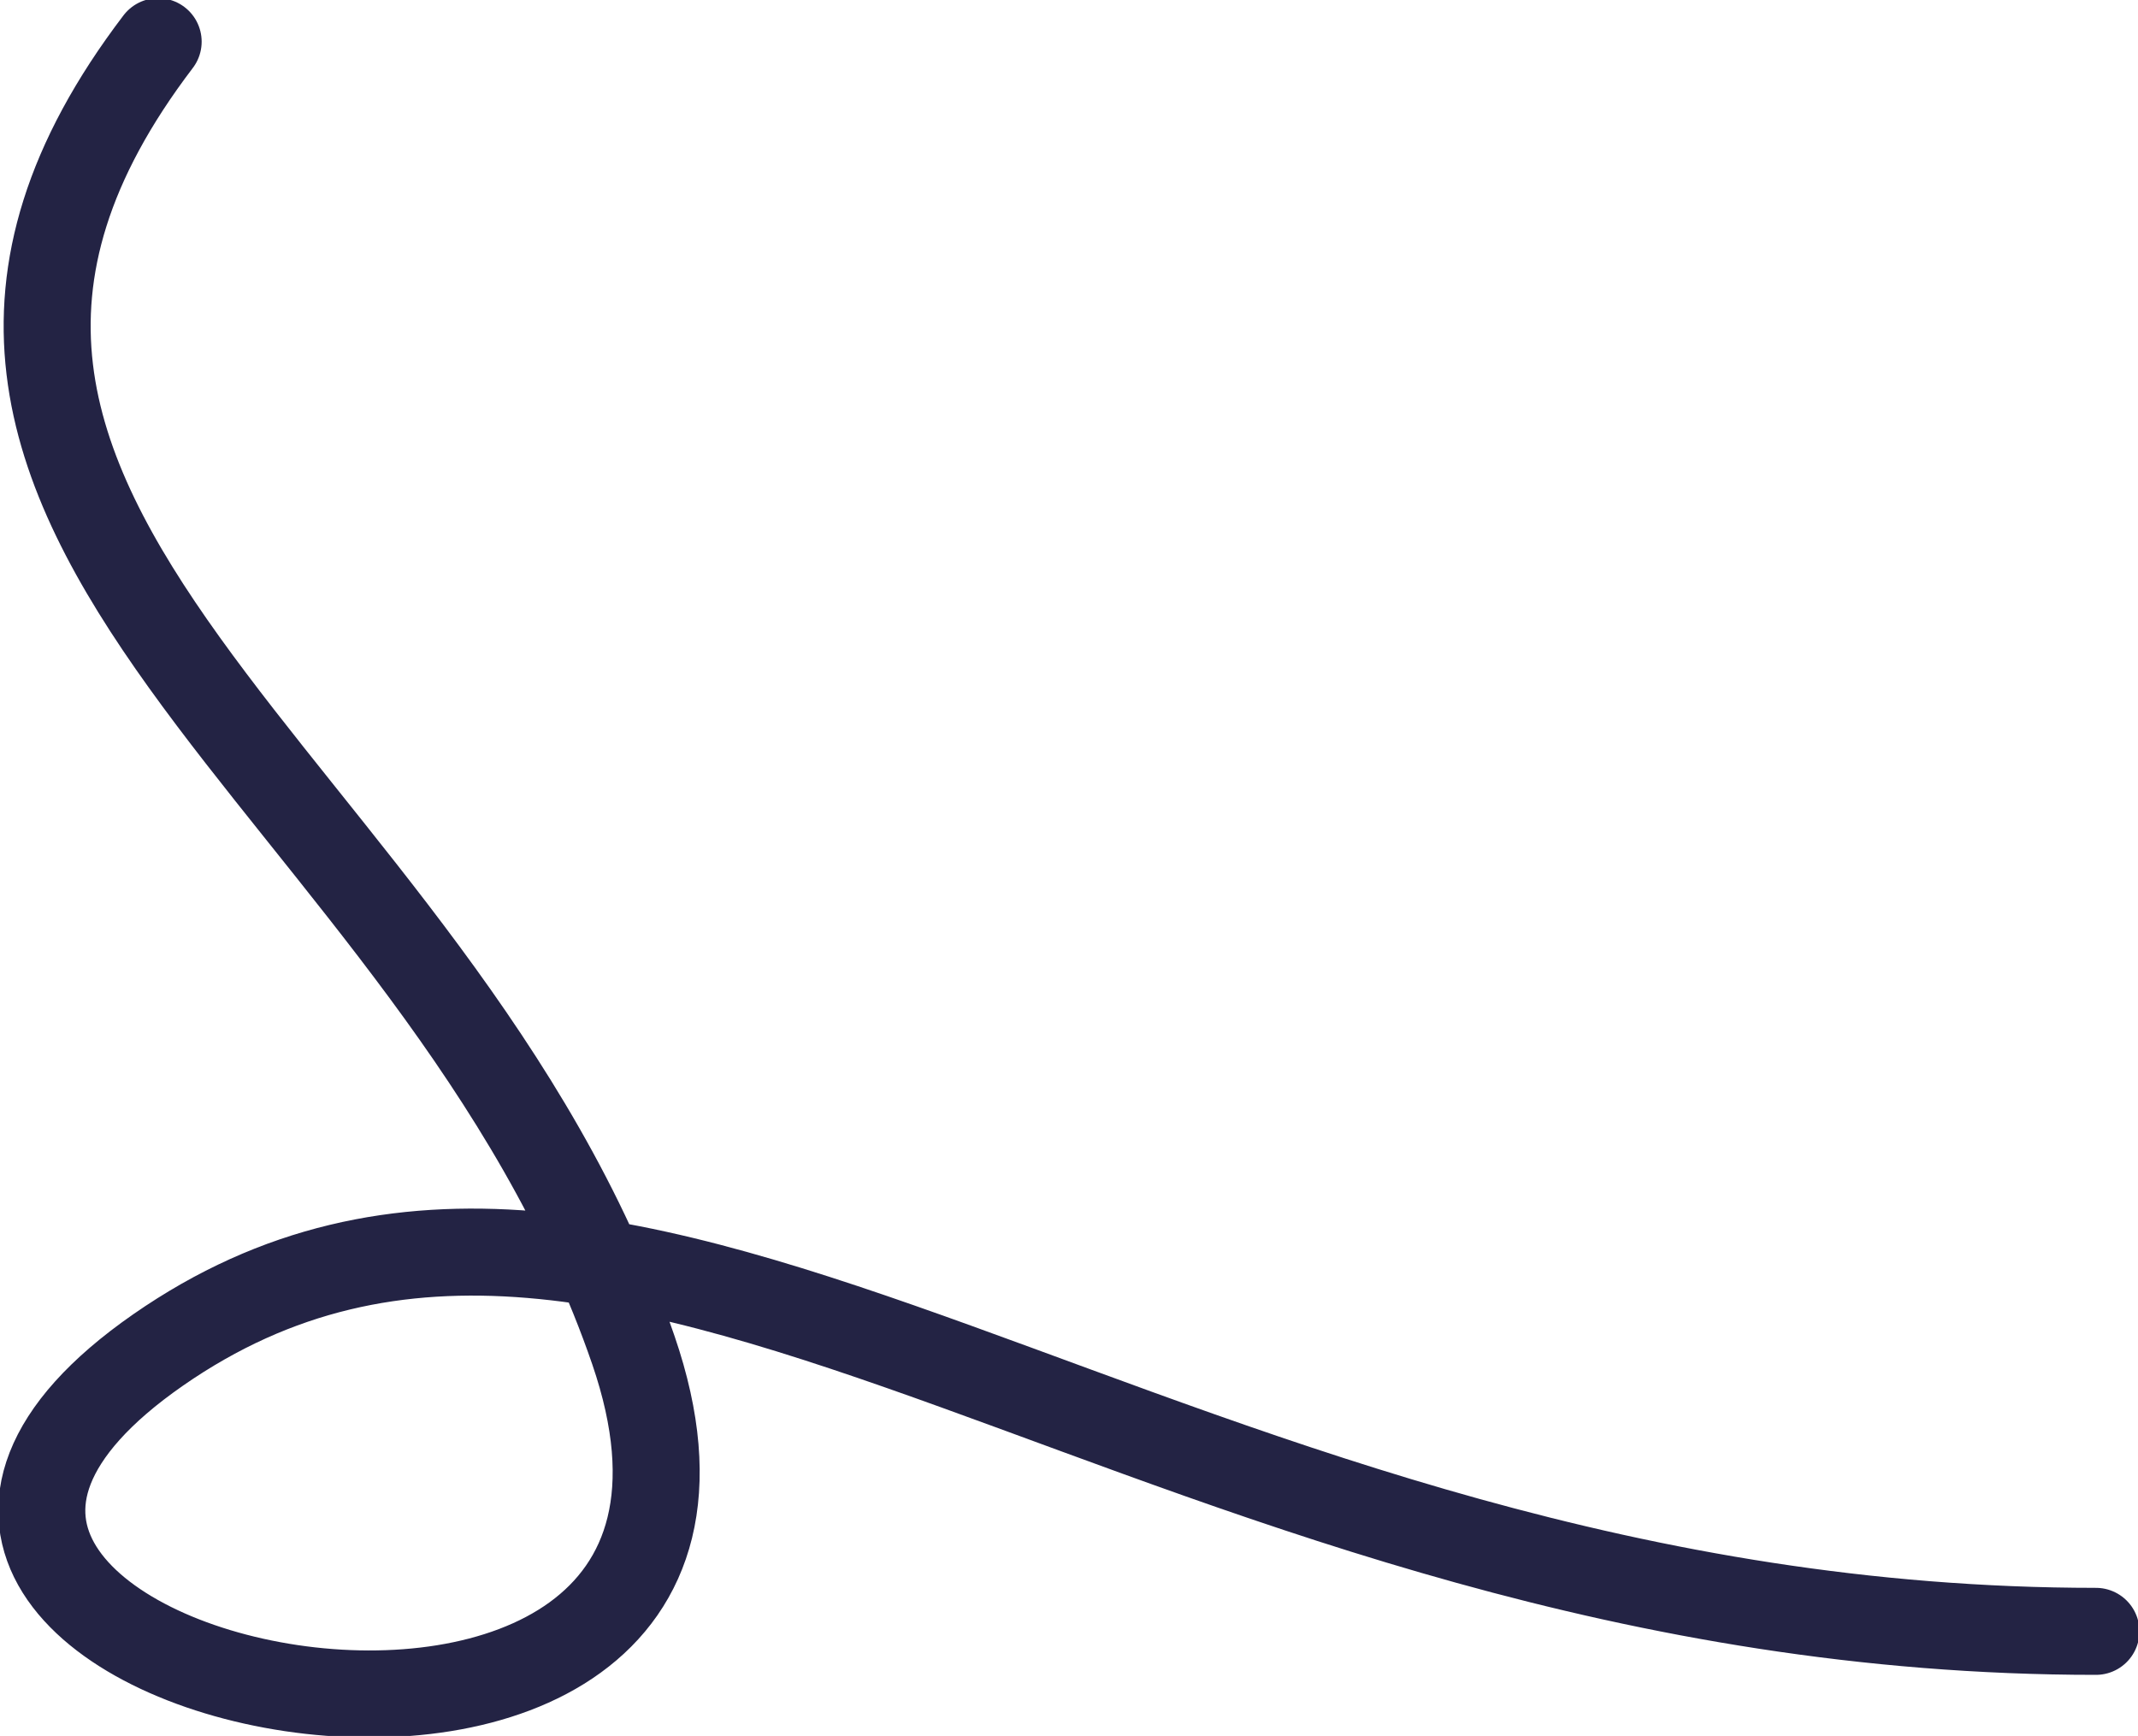 <?xml version="1.0" encoding="UTF-8"?> <svg xmlns="http://www.w3.org/2000/svg" viewBox="0 0 172.00 139.66" data-guides="{&quot;vertical&quot;:[],&quot;horizontal&quot;:[]}"><defs></defs><path fill="none" stroke="#232344" fill-opacity="1" stroke-width="7" stroke-opacity="1" stroke-linecap="round" id="tSvg194234052ff" title="Path 1" d="M12.723 3.353C-16.84 42.184 35.15 62.621 50.95 108.605C66.751 154.588 -25.505 135.173 12.723 108.605C50.95 82.036 93.893 131.245 168.616 131.245"></path></svg> 